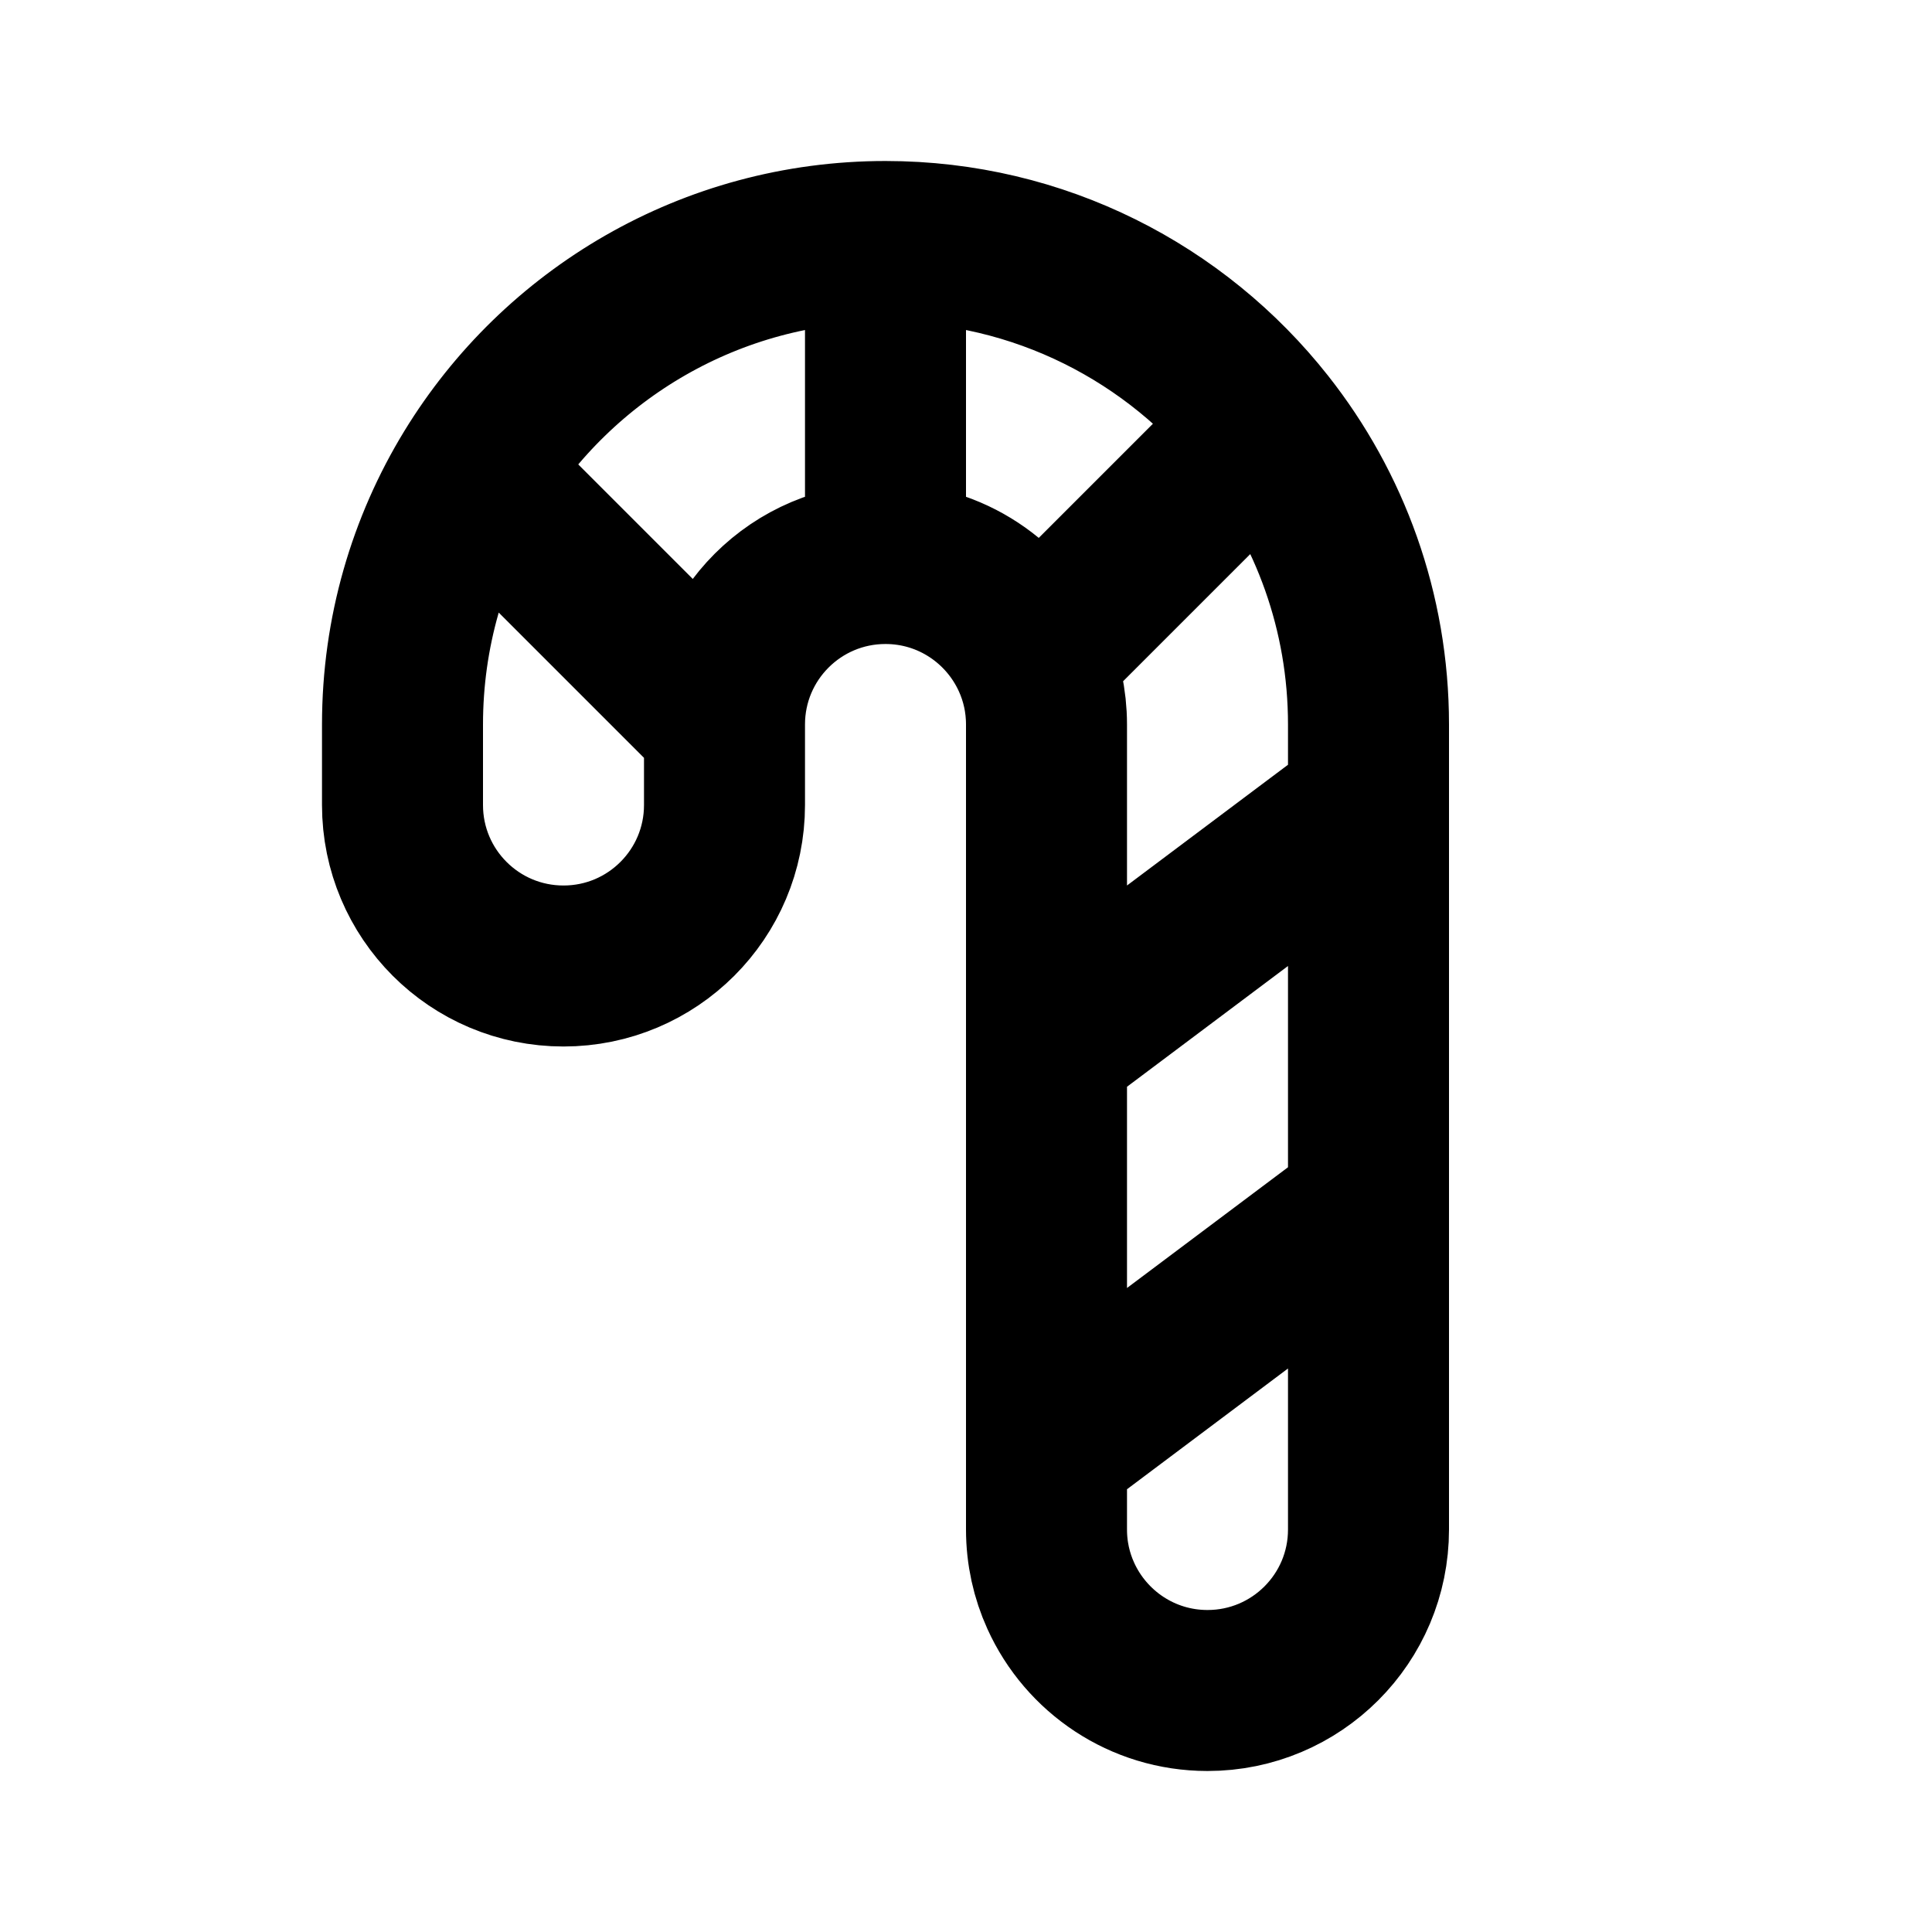 <?xml version="1.0" encoding="utf-8"?>
<svg width="800px" height="800px" viewBox="0 0 24 24" fill="none" xmlns="http://www.w3.org/2000/svg">
<path d="M11 3V7M11 3C8.831 3 6.93 4.151 5.876 5.876M11 3C12.912 3 14.614 3.894 15.713 5.287M11 7C9.895 7 9 7.895 9 9M11 7C11.811 7 12.509 7.483 12.823 8.177M9 9V10C9 11.105 8.105 12 7 12C5.895 12 5 11.105 5 10V9C5 7.856 5.32 6.786 5.876 5.876M9 9L5.876 5.876M13 13L17 10M12.823 8.177C12.937 8.428 13 8.707 13 9V18M12.823 8.177L15.713 5.287M15.713 5.287C16.519 6.308 17 7.598 17 9V10M17 10V15M13 18V19C13 19.294 13.063 19.572 13.177 19.823C13.491 20.517 14.189 21 15 21C16.105 21 17 20.105 17 19V15M13 18L17 15" stroke="#000000" stroke-width="2" stroke-linecap="round" stroke-linejoin="round"/>
</svg>
